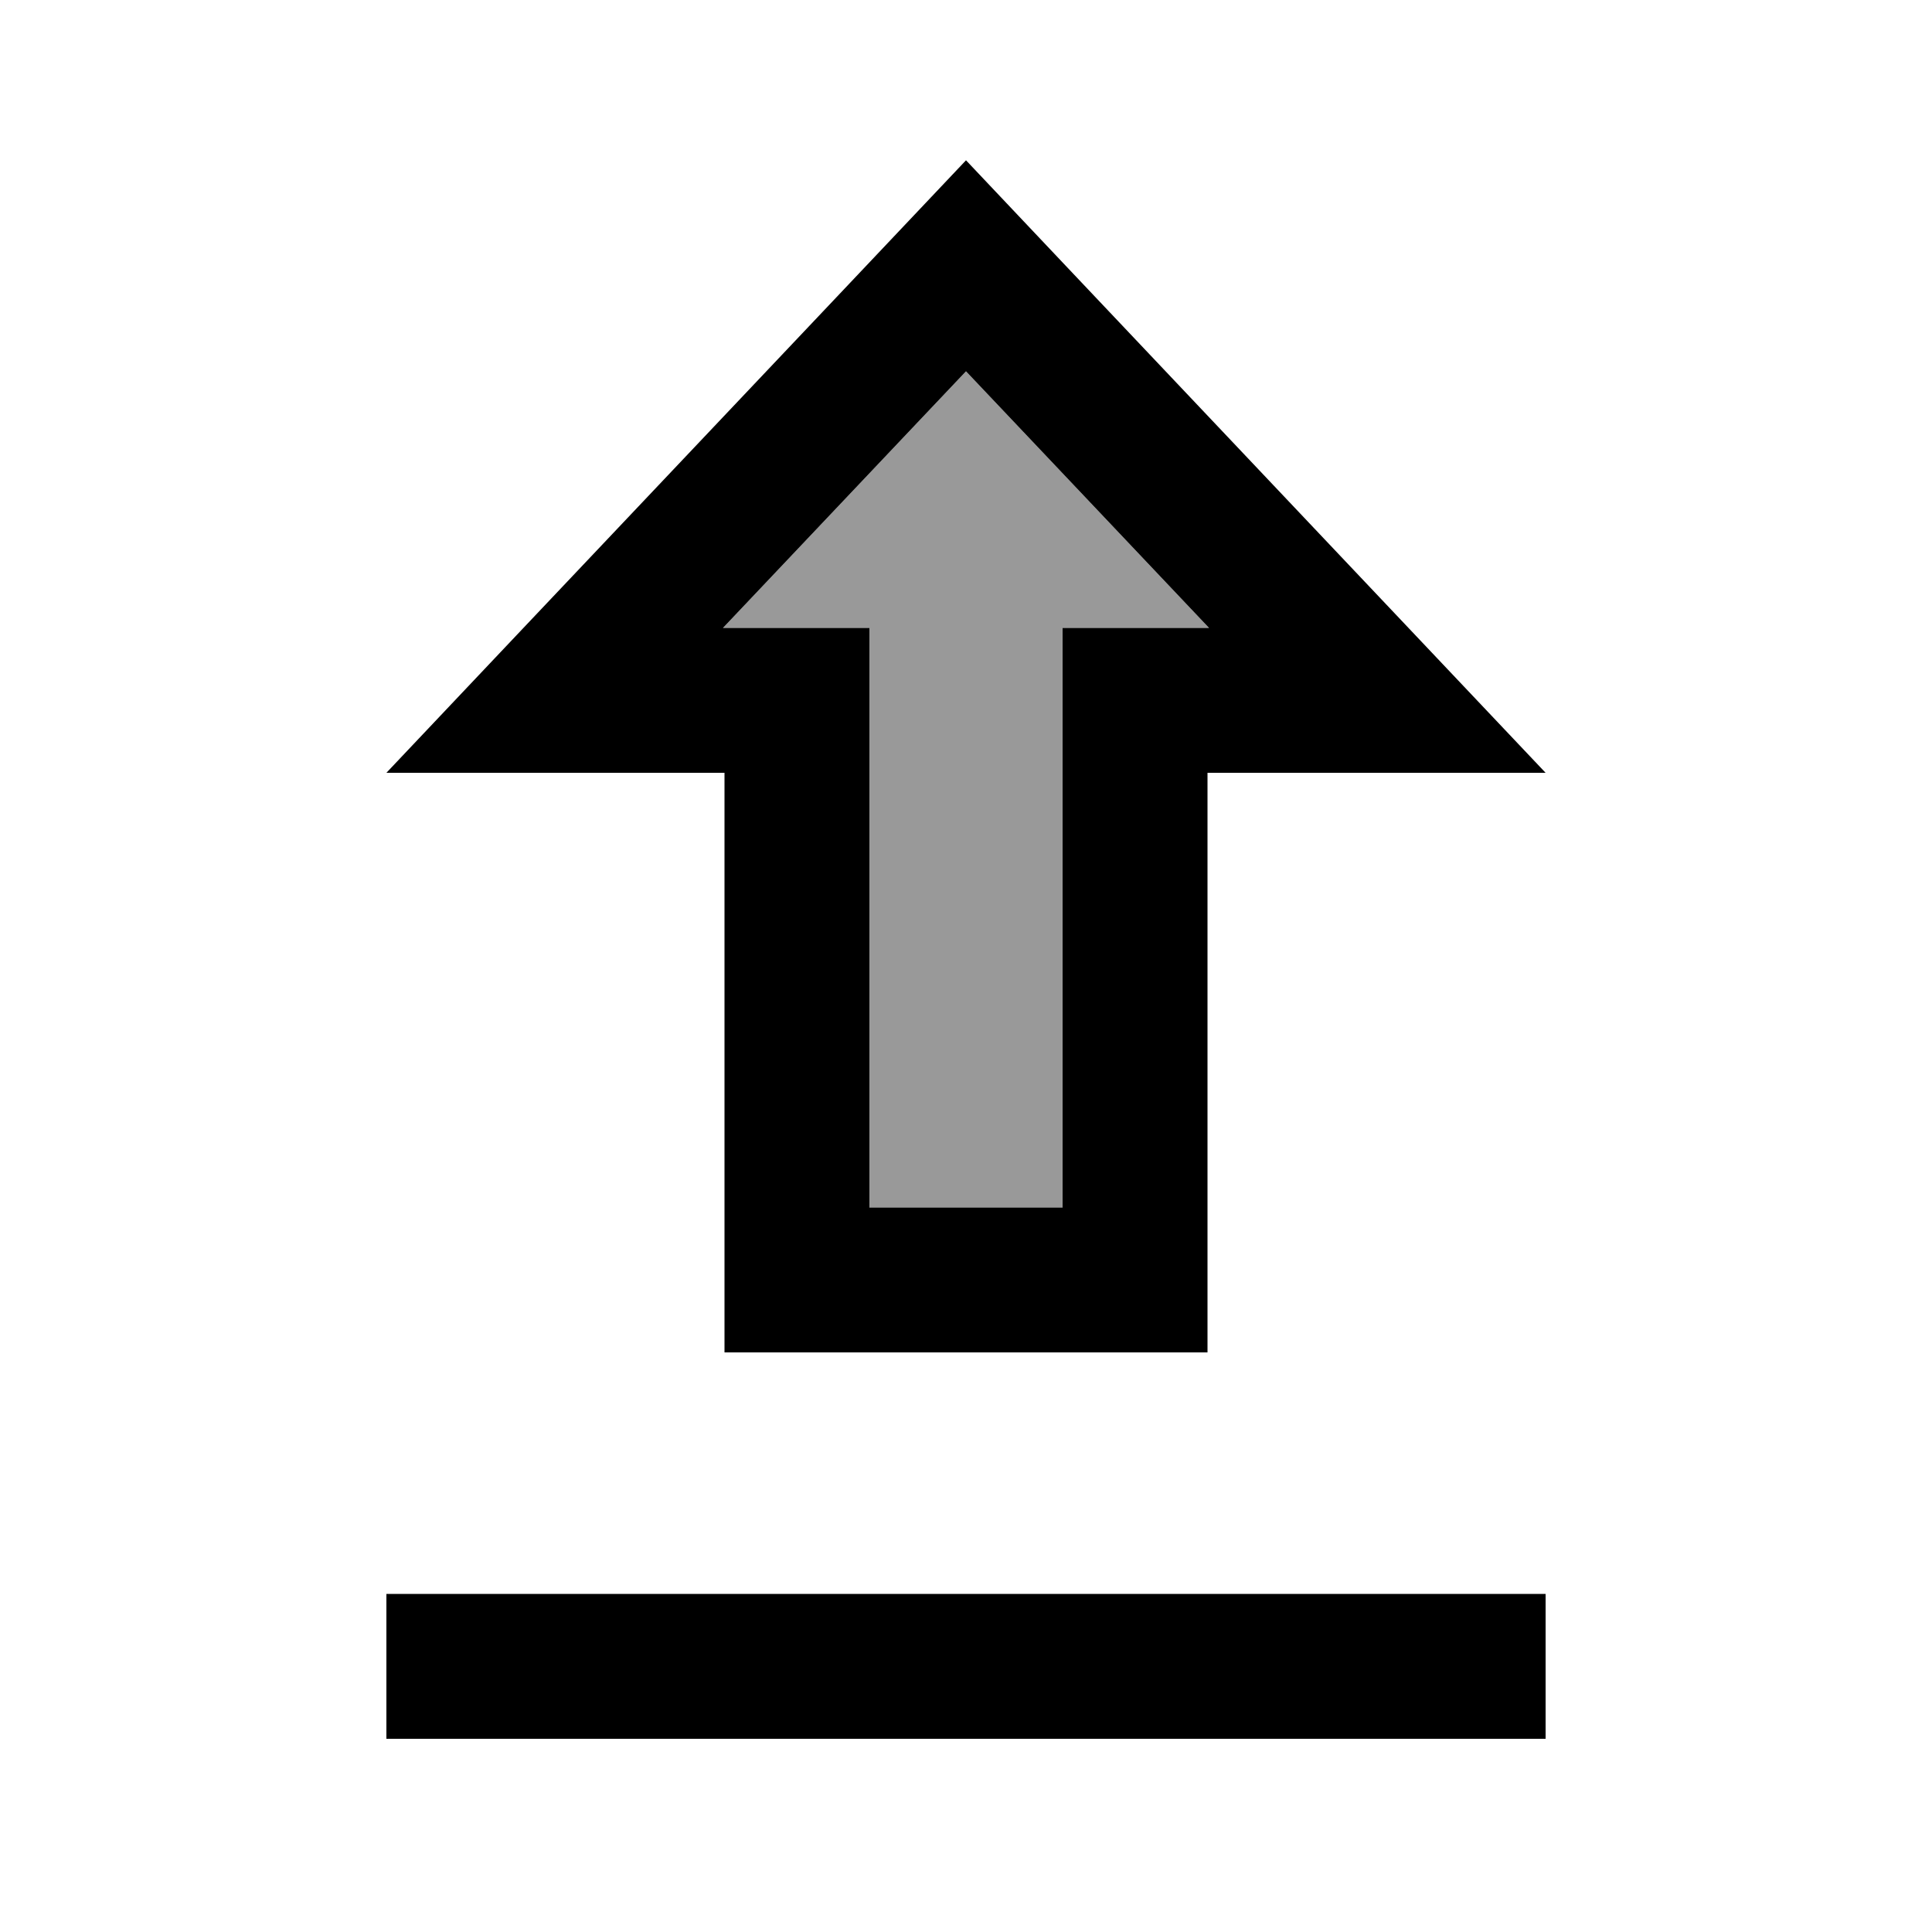 <svg xmlns="http://www.w3.org/2000/svg" viewBox="0 0 640 640"><!--! Font Awesome Pro 7.1.0 by @fontawesome - https://fontawesome.com License - https://fontawesome.com/license (Commercial License) Copyright 2025 Fonticons, Inc. --><path opacity=".4" fill="currentColor" d="M239.5 208L288 208C288 272 288 360 288 400L352 400L352 208L400.5 208L320 123L239.5 208z"/><path fill="currentColor" d="M512 256C493.1 236 440.1 180 353 88L320 53.1C311.4 62.2 262.5 113.9 173.4 208L128 256L240 256L240 320L240 320L240 448L400 448L400 256L512 256zM352 320L352 400L288 400L288 320L288 320L288 208L239.5 208L320 123L400.5 208L352 208L352 320zM128 528L128 576L512 576L512 528L128 528z"/></svg>